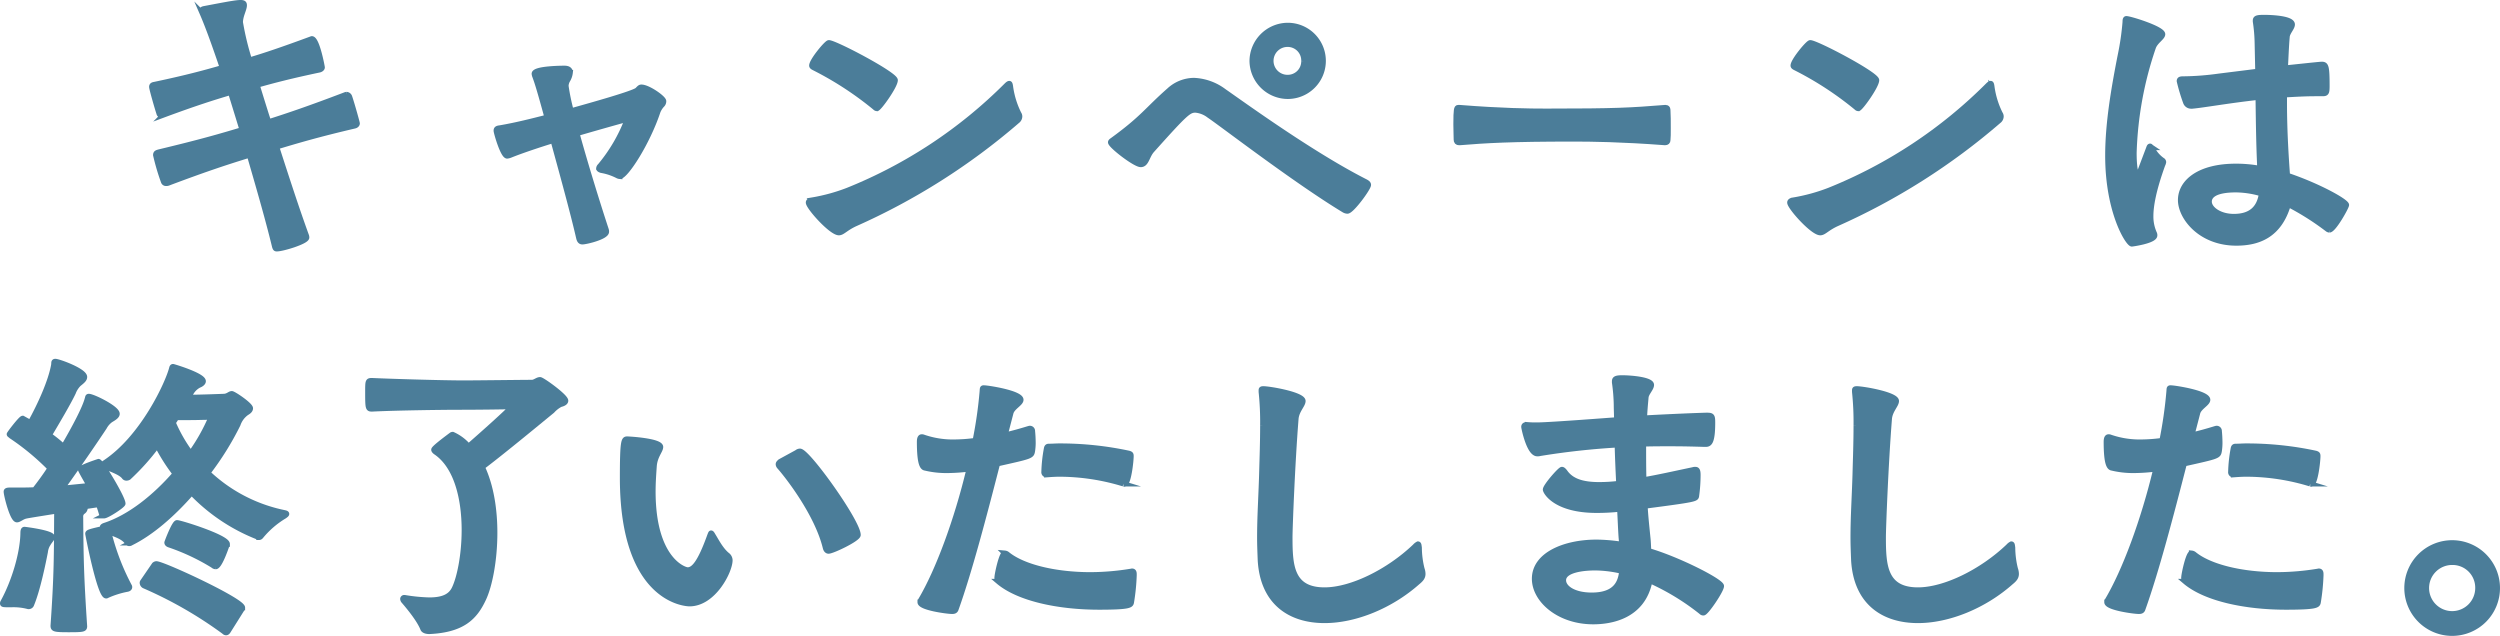 <svg xmlns="http://www.w3.org/2000/svg" width="575.081" height="146.274" viewBox="0 0 575.081 146.274"><path d="M61.793,28.038c4.621-1.47,9.381-3.08,17.642-6.23.07,0,.21-.07.28-.07a.805.805,0,0,1,.7.56c.7,2.1,1.75,5.951,1.75,6.09,0,.28-.28.49-.56.56C73.204,30.909,68.234,32.379,63.613,33.779c1.82,5.601,4.41,13.722,6.861,20.442a1.233,1.233,0,0,1,.07.42c0,.91-5.531,2.59-6.861,2.59-.28,0-.35-.07-.49-.49-1.68-6.931-4.131-15.262-5.811-21.072C52.622,37.139,47.791,38.679,38.69,42.11a1.194,1.194,0,0,1-.49.07.576.576,0,0,1-.56-.35,51.54,51.54,0,0,1-1.82-6.161c0-.49.28-.56.77-.7,9.661-2.311,14.212-3.641,19.112-5.111l-.35-1.12s-.98-3.22-2.31-7.491c-3.571,1.05-8.051,2.45-15.402,5.181a.89.89,0,0,1-.42.07c-.28,0-.56-.07-.63-.42-.42-1.26-1.68-5.67-1.68-6.091,0-.42.28-.49.7-.56,7.631-1.61,11.901-2.8,15.541-3.85-1.54-4.551-3.22-9.311-4.62-12.532a2.161,2.161,0,0,1-.14-.56c0-.28.21-.42.63-.49,8.471-1.61,9.171-1.75,9.171-.77,0,.91-.91,2.38-.91,3.92a63.986,63.986,0,0,0,2.1,8.681c3.571-1.05,7.701-2.45,14.142-4.831.07,0,.14-.07.21-.07,1.19,0,2.38,6.44,2.38,6.581,0,.28-.35.49-.63.56-6.651,1.4-10.641,2.45-14.352,3.5,1.26,4.13,2.24,7.211,2.24,7.211Z" fill="#4b7d99" stroke="#4b7d99" stroke-miterlimit="10" stroke-width="1.218"/><path d="M117.441,35.669a3.174,3.174,0,0,1-.77.21c-.98,0-2.52-5.39-2.52-5.811,0-.42.21-.56.84-.63,3.71-.63,7.281-1.54,10.851-2.45-2.1-7.701-2.45-8.471-2.8-9.451a2.169,2.169,0,0,1-.14-.56c0-1.26,6.861-1.26,6.931-1.26.91,0,1.33.35,1.33.98a4.236,4.236,0,0,1-.56,1.68,2.898,2.898,0,0,0-.42,1.4,47.931,47.931,0,0,0,1.19,5.741c4.761-1.33,14.491-4.061,15.261-4.831.42-.42.56-.63.91-.63,1.54,0,5.111,2.52,5.111,3.22a1.167,1.167,0,0,1-.28.77,4.924,4.924,0,0,0-1.05,1.61c-2.45,7.351-7.421,14.912-8.751,14.912a1.302,1.302,0,0,1-.49-.14,13.069,13.069,0,0,0-3.78-1.26c-.42-.14-.56-.28-.56-.42a.837.837,0,0,1,.28-.56,37.33,37.33,0,0,0,6.301-10.781c-1.61.42-8.051,2.24-11.621,3.291,2.03,7.351,4.831,16.381,6.721,22.122a1.191,1.191,0,0,1,.07.49c0,1.19-4.691,2.31-5.531,2.31-.49,0-.7-.35-.84-.98-1.33-5.811-3.85-14.912-5.88-22.333C123.812,33.359,119.681,34.759,117.441,35.669Z" fill="#4b7d99" stroke="#4b7d99" stroke-miterlimit="10" stroke-width="1.218"/><path d="M196.681,51.491c-2.24,1.05-2.87,2.03-3.71,2.03-1.75,0-7.001-5.881-7.001-6.931,0-.28.28-.49.84-.56a42.098,42.098,0,0,0,8.191-2.24,109.092,109.092,0,0,0,36.544-24.153q.42-.42.63-.42c.14,0,.21.28.28.84a19.93,19.93,0,0,0,1.89,6.09,1.13,1.13,0,0,1,.21.63,1.328,1.328,0,0,1-.56,1.05A150.672,150.672,0,0,1,196.681,51.491Zm4.621-26.743a75.585,75.585,0,0,0-14.072-9.171c-.28-.14-.49-.28-.49-.49,0-1.12,3.43-5.25,3.92-5.25,1.4,0,15.261,7.281,15.261,8.611s-3.71,6.511-4.2,6.511A.604.604,0,0,1,201.302,24.748Z" fill="#4b7d99" stroke="#4b7d99" stroke-miterlimit="10" stroke-width="1.218"/><path d="M309.105,48.271c-11.201-6.791-28.283-19.952-30.943-21.703a6.009,6.009,0,0,0-3.15-1.26c-1.54,0-2.24.56-10.011,9.241-1.19,1.33-1.26,3.291-2.59,3.291-1.33,0-6.931-4.34-6.931-5.11,0-.14.14-.28.35-.42,7.141-5.18,7.981-7,13.161-11.551a8.515,8.515,0,0,1,5.67-2.24,12.354,12.354,0,0,1,6.931,2.521C285.653,23.838,301.404,35.319,313.865,41.69c.56.28.91.49.91.84,0,.77-3.85,6.021-4.831,6.021A1.668,1.668,0,0,1,309.105,48.271ZM288.033,14.037a8.247,8.247,0,0,1,8.191-8.19,8.156,8.156,0,0,1,0,16.312A8.233,8.233,0,0,1,288.033,14.037Zm11.901,0a3.723,3.723,0,0,0-3.71-3.85,3.816,3.816,0,1,0,0,7.631A3.706,3.706,0,0,0,299.934,14.037Z" fill="#4b7d99" stroke="#4b7d99" stroke-miterlimit="10" stroke-width="1.218"/><path d="M383.165,24.748c.42,0,.49.28.49.7.07.91.07,2.521.07,4.061,0,1.12,0,2.17-.07,2.73,0,.35-.21.56-.63.56-10.151-.77-17.082-.84-21.142-.84-14.352,0-20.162.35-26.113.84h-.14c-.42,0-.63-.21-.63-.7,0-.91-.07-2.24-.07-3.5,0-3.5.14-3.85.49-3.85h.35c9.731.77,16.032.84,19.882.84,16.172,0,19.392-.21,27.373-.84Z" fill="#4b7d99" stroke="#4b7d99" stroke-miterlimit="10" stroke-width="1.218"/><path d="M422.431,51.491c-2.24,1.05-2.87,2.03-3.71,2.03-1.75,0-7.001-5.881-7.001-6.931,0-.28.28-.49.84-.56a42.098,42.098,0,0,0,8.191-2.24,109.092,109.092,0,0,0,36.544-24.153q.42-.42.63-.42c.14,0,.21.28.28.84a19.93,19.93,0,0,0,1.89,6.09,1.13,1.13,0,0,1,.21.63,1.328,1.328,0,0,1-.56,1.05A150.672,150.672,0,0,1,422.431,51.491Zm4.621-26.743a75.585,75.585,0,0,0-14.072-9.171c-.28-.14-.49-.28-.49-.49,0-1.12,3.43-5.25,3.92-5.25,1.4,0,15.261,7.281,15.261,8.611s-3.71,6.511-4.2,6.511A.604.604,0,0,1,427.052,24.748Z" fill="#4b7d99" stroke="#4b7d99" stroke-miterlimit="10" stroke-width="1.218"/><path d="M494.321,33.989c.07-.21.14-.35.28-.35.07,0,.14.14.35.28a7.429,7.429,0,0,0,2.45,2.94.506.506,0,0,1,.28.42,2.222,2.222,0,0,1-.21.63c-2.1,5.811-2.73,9.451-2.73,11.832a9.44,9.44,0,0,0,.84,3.99.888.888,0,0,1,.07.42c0,1.26-5.181,1.96-5.251,1.96-.84,0-5.531-7.281-5.531-20.302,0-7.351,1.33-15.191,2.87-23.032a61.959,61.959,0,0,0,1.12-7.701c0-.56.07-.77.28-.77.84,0,8.331,2.311,8.331,3.57,0,.77-1.68,1.61-2.17,3.081a82.143,82.143,0,0,0-4.411,24.223c0,4.48.7,5.32.77,5.32.14,0,.35-.49.7-1.33Zm25.483,3.71c-.21-4.621-.28-9.871-.35-15.332-6.931.77-12.741,1.82-15.191,2.03h-.21a1.312,1.312,0,0,1-1.26-.84,42.982,42.982,0,0,1-1.47-4.9c0-.42.28-.49.91-.49a63.176,63.176,0,0,0,8.191-.63l8.961-1.12-.14-6.581a37.468,37.468,0,0,0-.42-4.9v-.21c0-.63.56-.7,2.1-.7.7,0,6.371.07,6.371,1.61,0,.77-1.12,1.82-1.19,2.8-.21,2.38-.28,4.761-.42,7.211.91-.07,7.771-.84,8.401-.84.98,0,1.19.42,1.19,4.97,0,1.61-.14,1.75-1.05,1.75h-1.54c-2.38,0-4.831.14-7.211.28v2.1c0,6.721.49,13.651.7,16.452,7.281,2.451,13.582,6.021,13.582,6.791,0,.49-2.94,5.741-3.92,5.741a.93.93,0,0,1-.49-.21,61.433,61.433,0,0,0-8.961-5.67c-2.1,7.211-7.001,8.891-11.971,8.891-8.261,0-12.811-5.951-12.811-9.871,0-4.201,4.341-7.771,12.671-7.771a30.057,30.057,0,0,1,5.531.49ZM514.343,43.65c-5.25,0-6.161,1.61-6.161,2.73,0,1.68,2.38,3.43,5.67,3.43,3.92,0,5.881-1.89,6.371-5.25A21.427,21.427,0,0,0,514.343,43.65Z" fill="#4b7d99" stroke="#4b7d99" stroke-miterlimit="10" stroke-width="1.218"/><path d="M6.49,139.505a13.179,13.179,0,0,0-3.92-.42c-1.75,0-1.96,0-1.96-.28a.53.53,0,0,1,.07-.28c2.66-4.83,4.551-11.341,4.62-15.892,0-.7.14-.84.35-.84.07,0,6.371.77,6.371,1.75,0,.35-.49.771-.91,1.47a4.379,4.379,0,0,0-.7,1.961c-.49,2.52-1.75,8.681-3.15,12.041A.679.679,0,0,1,6.7,139.505Zm12.881-22.963a.385.385,0,0,1,.21.351,1.107,1.107,0,0,1-.56.84A1.387,1.387,0,0,0,18.531,118.923c.07,9.311.14,13.581.91,25.132,0,.7-.28.771-3.71.771-3.29,0-3.5-.14-3.5-.91.84-12.041.77-16.172.84-26.393-3.5.56-6.651,1.05-7.211,1.19-.84.21-1.47.84-1.96.84-1.05,0-2.45-5.741-2.45-6.44,0-.141,0-.351.77-.351h1.47c1.33,0,2.73,0,4.271-.07.98-1.26,2.31-3.01,3.57-4.97a56.562,56.562,0,0,0-8.961-7.421c-.21-.21-.42-.28-.42-.42,0-.14,2.66-3.641,3.08-3.641l1.75.98c2.31-4.131,4.761-9.591,5.391-13.302.07-.42-.07-.77.35-.77.77,0,6.721,2.17,6.721,3.57,0,.56-.56.98-1.33,1.61a5.496,5.496,0,0,0-1.26,1.96c-1.05,2.24-3.78,6.861-5.531,9.801a33.876,33.876,0,0,1,3.29,2.66c2.59-4.41,4.901-8.821,5.461-10.921.14-.35.07-.63.35-.63.98,0,6.511,2.73,6.511,3.991,0,.49-.63.91-1.47,1.4a4.911,4.911,0,0,0-1.47,1.68c-1.75,2.66-6.441,9.521-9.731,14.072l6.301-.63c-.28-.49-2.03-3.501-2.03-3.711,0-.489,4.13-1.82,4.13-1.82.56,0,5.601,8.331,5.601,9.661,0,.421-3.64,2.801-4.34,2.801a.663.663,0,0,1-.56-.49c-.21-.7-.42-1.4-.7-2.101ZM43.874,91.409c2.24,0,7.561-.21,7.561-.21.98,0,1.4-.63,1.89-.63.42,0,4.271,2.59,4.271,3.36,0,.56-.7.91-.91,1.05a5.437,5.437,0,0,0-1.96,2.66,67.172,67.172,0,0,1-6.931,11.131,36.004,36.004,0,0,0,17.572,9.171c.35.07.56.14.56.28,0,.14-.21.28-.49.49a20.749,20.749,0,0,0-5.321,4.55c-.21.28-.35.351-.56.351a42.663,42.663,0,0,1-15.472-10.291c-4.34,4.97-9.241,9.24-13.931,11.551a.748.748,0,0,1-.42.14.528.528,0,0,1-.49-.279c-.77-1.261-2.94-1.891-4.271-2.45a53.871,53.871,0,0,0,4.761,12.531.419.419,0,0,1,.07.279c0,.141-.14.351-.49.421a20.954,20.954,0,0,0-4.69,1.47.257.257,0,0,1-.21.07c-1.47,0-4.2-14.142-4.2-14.282,0-.35.49-.489,3.57-1.189-.14-.141-.21-.21-.21-.351,0-.14.28-.279.49-.35,5.811-1.891,11.621-6.581,16.242-11.901a43.382,43.382,0,0,1-4.131-6.511,53.295,53.295,0,0,1-6.581,7.351,1.009,1.009,0,0,1-.49.141.637.637,0,0,1-.49-.21c-.84-1.19-3.43-1.891-4.55-2.521-.21-.141-.35-.21-.35-.351,0-.14.07-.21.28-.35,8.891-5.74,14.771-18.622,15.541-21.912.07-.21.14-.28.28-.28.07,0,6.931,2.03,6.931,3.36,0,.35-.42.7-.98.91a4.457,4.457,0,0,0-1.89,1.891l-.49.91Zm8.611,53.766c-.14.211-.28.351-.49.351a.607.607,0,0,1-.42-.21A94.548,94.548,0,0,0,33.163,134.744a.804.804,0,0,1-.42-.63.421.421,0,0,1,.07-.28l2.59-3.78a.713.713,0,0,1,.56-.35c1.54,0,19.812,8.471,19.812,10.081a.93.93,0,0,1-.21.489Zm-2.87-14.841a.978.978,0,0,1-.63-.28,49.705,49.705,0,0,0-9.941-4.69c-.49-.14-.63-.351-.63-.561,0-.069,1.68-4.55,2.31-4.55.77,0,11.551,3.36,11.551,4.9C52.275,125.153,50.594,130.334,49.614,130.334Zm-9.031-34.304a11.445,11.445,0,0,1-.77,1.19,34.542,34.542,0,0,0,4.061,7.07,42.497,42.497,0,0,0,4.69-8.331c-2.03,0-2.94.07-4.97.07Z" fill="#4b7d99" stroke="#4b7d99" stroke-miterlimit="10" stroke-width="1.218"/><path d="M93.081,137.475a39.358,39.358,0,0,0,5.671.56c3.29,0,4.97-.91,5.811-2.729,1.19-2.521,2.24-7.771,2.24-13.372,0-7.07-1.68-14.701-6.651-17.992-.07-.07-.35-.28-.35-.49,0-.35,2.38-2.17,3.99-3.36a.533.533,0,0,1,.35-.14,10.484,10.484,0,0,1,3.64,2.73c3.36-2.94,9.101-8.051,10.011-9.171-1.89.07-8.541.14-11.761.14-4.341,0-14.772.14-20.442.42-.91,0-.98-.07-.98-3.781,0-2.66,0-2.73.98-2.73,4.621.21,16.242.56,21.142.56,2.38,0,13.791-.14,15.612-.14.7,0,1.26-.63,1.89-.63.49,0,5.881,3.85,5.881,4.83,0,.28-.28.63-1.19.84a6.807,6.807,0,0,0-1.89,1.47c-1.89,1.54-11.621,9.591-16.102,12.952,2.1,4.48,2.87,9.941,2.87,15.121,0,6.371-1.19,12.252-2.59,15.192-1.96,4.2-4.761,7.141-12.461,7.49-.7,0-1.33-.21-1.47-.63-.84-2.101-3.15-4.9-4.411-6.371a.755.755,0,0,1-.21-.489.32.32,0,0,1,.35-.28Z" fill="#4b7d99" stroke="#4b7d99" stroke-miterlimit="10" stroke-width="1.218"/><path d="M143.2,109.892c0-8.401.28-8.891,1.05-8.891.49,0,7.701.42,7.701,1.82,0,.84-1.26,2.03-1.47,4.27-.14,1.961-.28,3.991-.28,5.951,0,15.611,7.141,18.062,7.981,18.062,1.33,0,2.8-1.47,5.111-7.91.14-.351.21-.561.28-.561.14,0,.28.28.49.63.7,1.12,1.75,3.221,3.22,4.411a1.563,1.563,0,0,1,.63,1.189c0,2.521-3.78,10.012-9.311,10.012C158.322,138.875,143.2,138.665,143.2,109.892Zm40.114-5.811a1.131,1.131,0,0,1,.7-.28c1.75,0,13.371,16.242,13.371,19.252,0,.91-5.881,3.711-6.791,3.711-.28,0-.56-.21-.7-.7-1.89-7.911-8.821-16.732-10.641-18.762a.934.934,0,0,1-.21-.49c0-.281.21-.42.42-.63Z" fill="#4b7d99" stroke="#4b7d99" stroke-miterlimit="10" stroke-width="1.218"/><path d="M231.192,100.09c1.82-.42,3.57-.91,5.391-1.47.07,0,.21-.07.28-.07a.587.587,0,0,1,.63.63c.07.63.14,1.75.14,2.8a12.652,12.652,0,0,1-.14,1.75c-.21,1.19-.21,1.19-8.051,2.94-3.08,11.972-6.441,24.783-9.521,33.394-.14.49-.49.561-.91.561-1.12,0-7.351-.84-7.351-2.101a.631.631,0,0,1,.07-.35c4.061-6.791,8.401-18.552,11.201-30.313a41.472,41.472,0,0,1-4.97.35,20.807,20.807,0,0,1-5.111-.56c-.63-.07-1.33-.84-1.33-6.021,0-1.05.35-1.12.49-1.12a.884.884,0,0,1,.42.07,20.666,20.666,0,0,0,7.141,1.12,37.219,37.219,0,0,0,4.761-.35,100.37,100.37,0,0,0,1.61-11.201c.07-.77,0-.91.35-.91.98,0,8.541,1.19,8.541,2.73,0,.84-1.96,1.68-2.31,3.011ZM260.875,132.364a48.203,48.203,0,0,1-.63,6.23c-.14.63-.42,1.05-7.421,1.05-9.381,0-18.552-1.96-23.173-5.881a1.339,1.339,0,0,1-.28-1.05c.07-.91,1.05-5.461,1.75-5.461a1.114,1.114,0,0,1,.56.211c3.57,2.939,10.991,4.76,19.182,4.76a58.579,58.579,0,0,0,9.171-.77,3.019,3.019,0,0,0,.35-.07c.42,0,.49.28.49.7Zm-2.45-21.072a50.559,50.559,0,0,0-14.632-2.24c-1.05,0-2.03.069-3.01.14a.557.557,0,0,1-.63-.63,33.434,33.434,0,0,1,.56-5.251c.07-.49.21-.63.56-.63.84,0,1.61-.07,2.38-.07a75.368,75.368,0,0,1,16.032,1.68c.42.14.49.21.49.63,0,1.12-.56,6.44-1.54,6.44C258.565,111.361,258.495,111.292,258.425,111.292Z" fill="#4b7d99" stroke="#4b7d99" stroke-miterlimit="10" stroke-width="1.218"/><path d="M290.131,89.799c0-.28.07-.35.49-.35,1.47,0,9.101,1.33,9.101,2.8,0,.91-1.4,2.1-1.61,3.99-.84,10.501-1.4,25.343-1.4,27.303,0,6.511.28,12.182,7.981,12.182,6.161,0,14.702-4.201,20.792-10.012a2.384,2.384,0,0,1,.7-.56c.21,0,.21.35.28.84a20.92,20.92,0,0,0,.63,4.9,3.48,3.48,0,0,1,.21,1.12c0,.771-.42,1.261-1.19,1.891-6.231,5.53-14.422,8.82-21.422,8.82-7.841,0-14.211-4.06-14.771-13.861-.07-1.82-.14-3.5-.14-5.181,0-5.18.35-9.94.49-15.541.07-2.661.21-6.441.21-10.291a66.983,66.983,0,0,0-.35-7.701Z" fill="#4b7d99" stroke="#4b7d99" stroke-miterlimit="10" stroke-width="1.218"/><path d="M392.054,102.191c-2.17-.07-4.831-.14-7.911-.14-1.89,0-3.92,0-6.091.07,0,2.73,0,5.531.07,8.261,3.29-.561,7.001-1.4,11.341-2.311a1.362,1.362,0,0,1,.49-.07c.35,0,.63.07.63,1.261a35.826,35.826,0,0,1-.35,4.9c-.14.63-.56.77-11.831,2.24.14,2.521.42,4.971.63,7.141.14,1.19.14,2.24.21,3.15,6.931,2.03,16.732,7.07,16.732,8.121,0,.98-3.5,6.16-4.13,6.16a.634.634,0,0,1-.49-.21,55.016,55.016,0,0,0-11.831-7.211c-1.61,8.401-9.241,9.451-13.021,9.451-7.981,0-13.511-5.04-13.511-9.871,0-5.53,6.931-8.4,14.281-8.4a40.531,40.531,0,0,1,5.741.49,11.871,11.871,0,0,0-.07-1.541c-.14-1.96-.21-4.2-.35-6.58a49.388,49.388,0,0,1-5.321.28c-9.521,0-11.761-4.271-11.761-4.761,0-.771,3.36-4.621,3.781-4.621.21,0,.42.21.7.561,1.4,2.03,3.851,2.94,7.841,2.94a36.748,36.748,0,0,0,4.551-.28c-.14-2.87-.28-5.881-.35-8.891a172.328,172.328,0,0,0-17.782,1.96,1.931,1.931,0,0,1-.63.07c-1.89,0-3.08-5.951-3.08-6.161,0-.28.14-.49.63-.49h.21a21.847,21.847,0,0,0,2.24.07c2.8,0,17.152-1.12,18.272-1.19,0-1.19-.07-2.38-.07-3.5a41.919,41.919,0,0,0-.42-5.11v-.28c0-.56.35-.77,1.75-.77,2.1,0,6.721.42,6.721,1.61,0,.84-1.19,1.89-1.26,2.87-.14,1.541-.28,3.081-.35,4.761,6.511-.35,11.761-.56,14.211-.63,1.33,0,1.47.07,1.47,1.681,0,4.69-.77,4.97-1.61,4.97Zm-25.133,28.423c-2.52,0-7.281.421-7.281,2.871,0,1.75,2.38,3.43,6.511,3.43,5.881,0,6.651-3.29,6.931-5.53A27.465,27.465,0,0,0,366.922,130.613Z" fill="#4b7d99" stroke="#4b7d99" stroke-miterlimit="10" stroke-width="1.218"/><path d="M426.631,89.799c0-.28.07-.35.49-.35,1.47,0,9.101,1.33,9.101,2.8,0,.91-1.4,2.1-1.61,3.99-.84,10.501-1.4,25.343-1.4,27.303,0,6.511.28,12.182,7.981,12.182,6.161,0,14.702-4.201,20.792-10.012a2.384,2.384,0,0,1,.7-.56c.21,0,.21.35.28.84a20.92,20.92,0,0,0,.63,4.9,3.48,3.48,0,0,1,.21,1.12c0,.771-.42,1.261-1.19,1.891-6.231,5.53-14.422,8.82-21.422,8.82-7.841,0-14.211-4.06-14.771-13.861-.07-1.82-.14-3.5-.14-5.181,0-5.18.35-9.94.49-15.541.07-2.661.21-6.441.21-10.291a66.983,66.983,0,0,0-.35-7.701Z" fill="#4b7d99" stroke="#4b7d99" stroke-miterlimit="10" stroke-width="1.218"/><path d="M504.192,100.09c1.82-.42,3.57-.91,5.391-1.47.07,0,.21-.07.28-.07a.587.587,0,0,1,.63.63c.07.63.14,1.75.14,2.8a12.652,12.652,0,0,1-.14,1.75c-.21,1.19-.21,1.19-8.051,2.94-3.08,11.972-6.441,24.783-9.521,33.394-.14.49-.49.561-.91.561-1.12,0-7.351-.84-7.351-2.101a.631.631,0,0,1,.07-.35c4.061-6.791,8.401-18.552,11.201-30.313a41.472,41.472,0,0,1-4.97.35,20.807,20.807,0,0,1-5.111-.56c-.63-.07-1.33-.84-1.33-6.021,0-1.05.35-1.12.49-1.12a.884.884,0,0,1,.42.07,20.666,20.666,0,0,0,7.141,1.12,37.219,37.219,0,0,0,4.761-.35,100.37,100.37,0,0,0,1.61-11.201c.07-.77,0-.91.35-.91.98,0,8.541,1.19,8.541,2.73,0,.84-1.96,1.68-2.31,3.011ZM533.875,132.364a48.203,48.203,0,0,1-.63,6.23c-.14.63-.42,1.05-7.421,1.05-9.381,0-18.552-1.96-23.173-5.881a1.339,1.339,0,0,1-.28-1.05c.07-.91,1.05-5.461,1.75-5.461a1.114,1.114,0,0,1,.56.211c3.57,2.939,10.991,4.76,19.182,4.76a58.579,58.579,0,0,0,9.171-.77,3.019,3.019,0,0,0,.35-.07c.42,0,.49.28.49.7Zm-2.45-21.072a50.559,50.559,0,0,0-14.632-2.24c-1.05,0-2.03.069-3.01.14a.557.557,0,0,1-.63-.63,33.434,33.434,0,0,1,.56-5.251c.07-.49.21-.63.56-.63.84,0,1.61-.07,2.38-.07a75.368,75.368,0,0,1,16.032,1.68c.42.14.49.21.49.63,0,1.12-.56,6.44-1.54,6.44C531.565,111.361,531.495,111.292,531.425,111.292Z" fill="#4b7d99" stroke="#4b7d99" stroke-miterlimit="10" stroke-width="1.218"/><path d="M553.679,135.234a10.396,10.396,0,1,1,10.431,10.431A10.397,10.397,0,0,1,553.679,135.234Zm16.312,0a5.827,5.827,0,0,0-5.881-5.881,5.916,5.916,0,1,0,5.881,5.881Z" fill="#4b7d99" stroke="#4b7d99" stroke-miterlimit="10" stroke-width="1.218"/></svg>